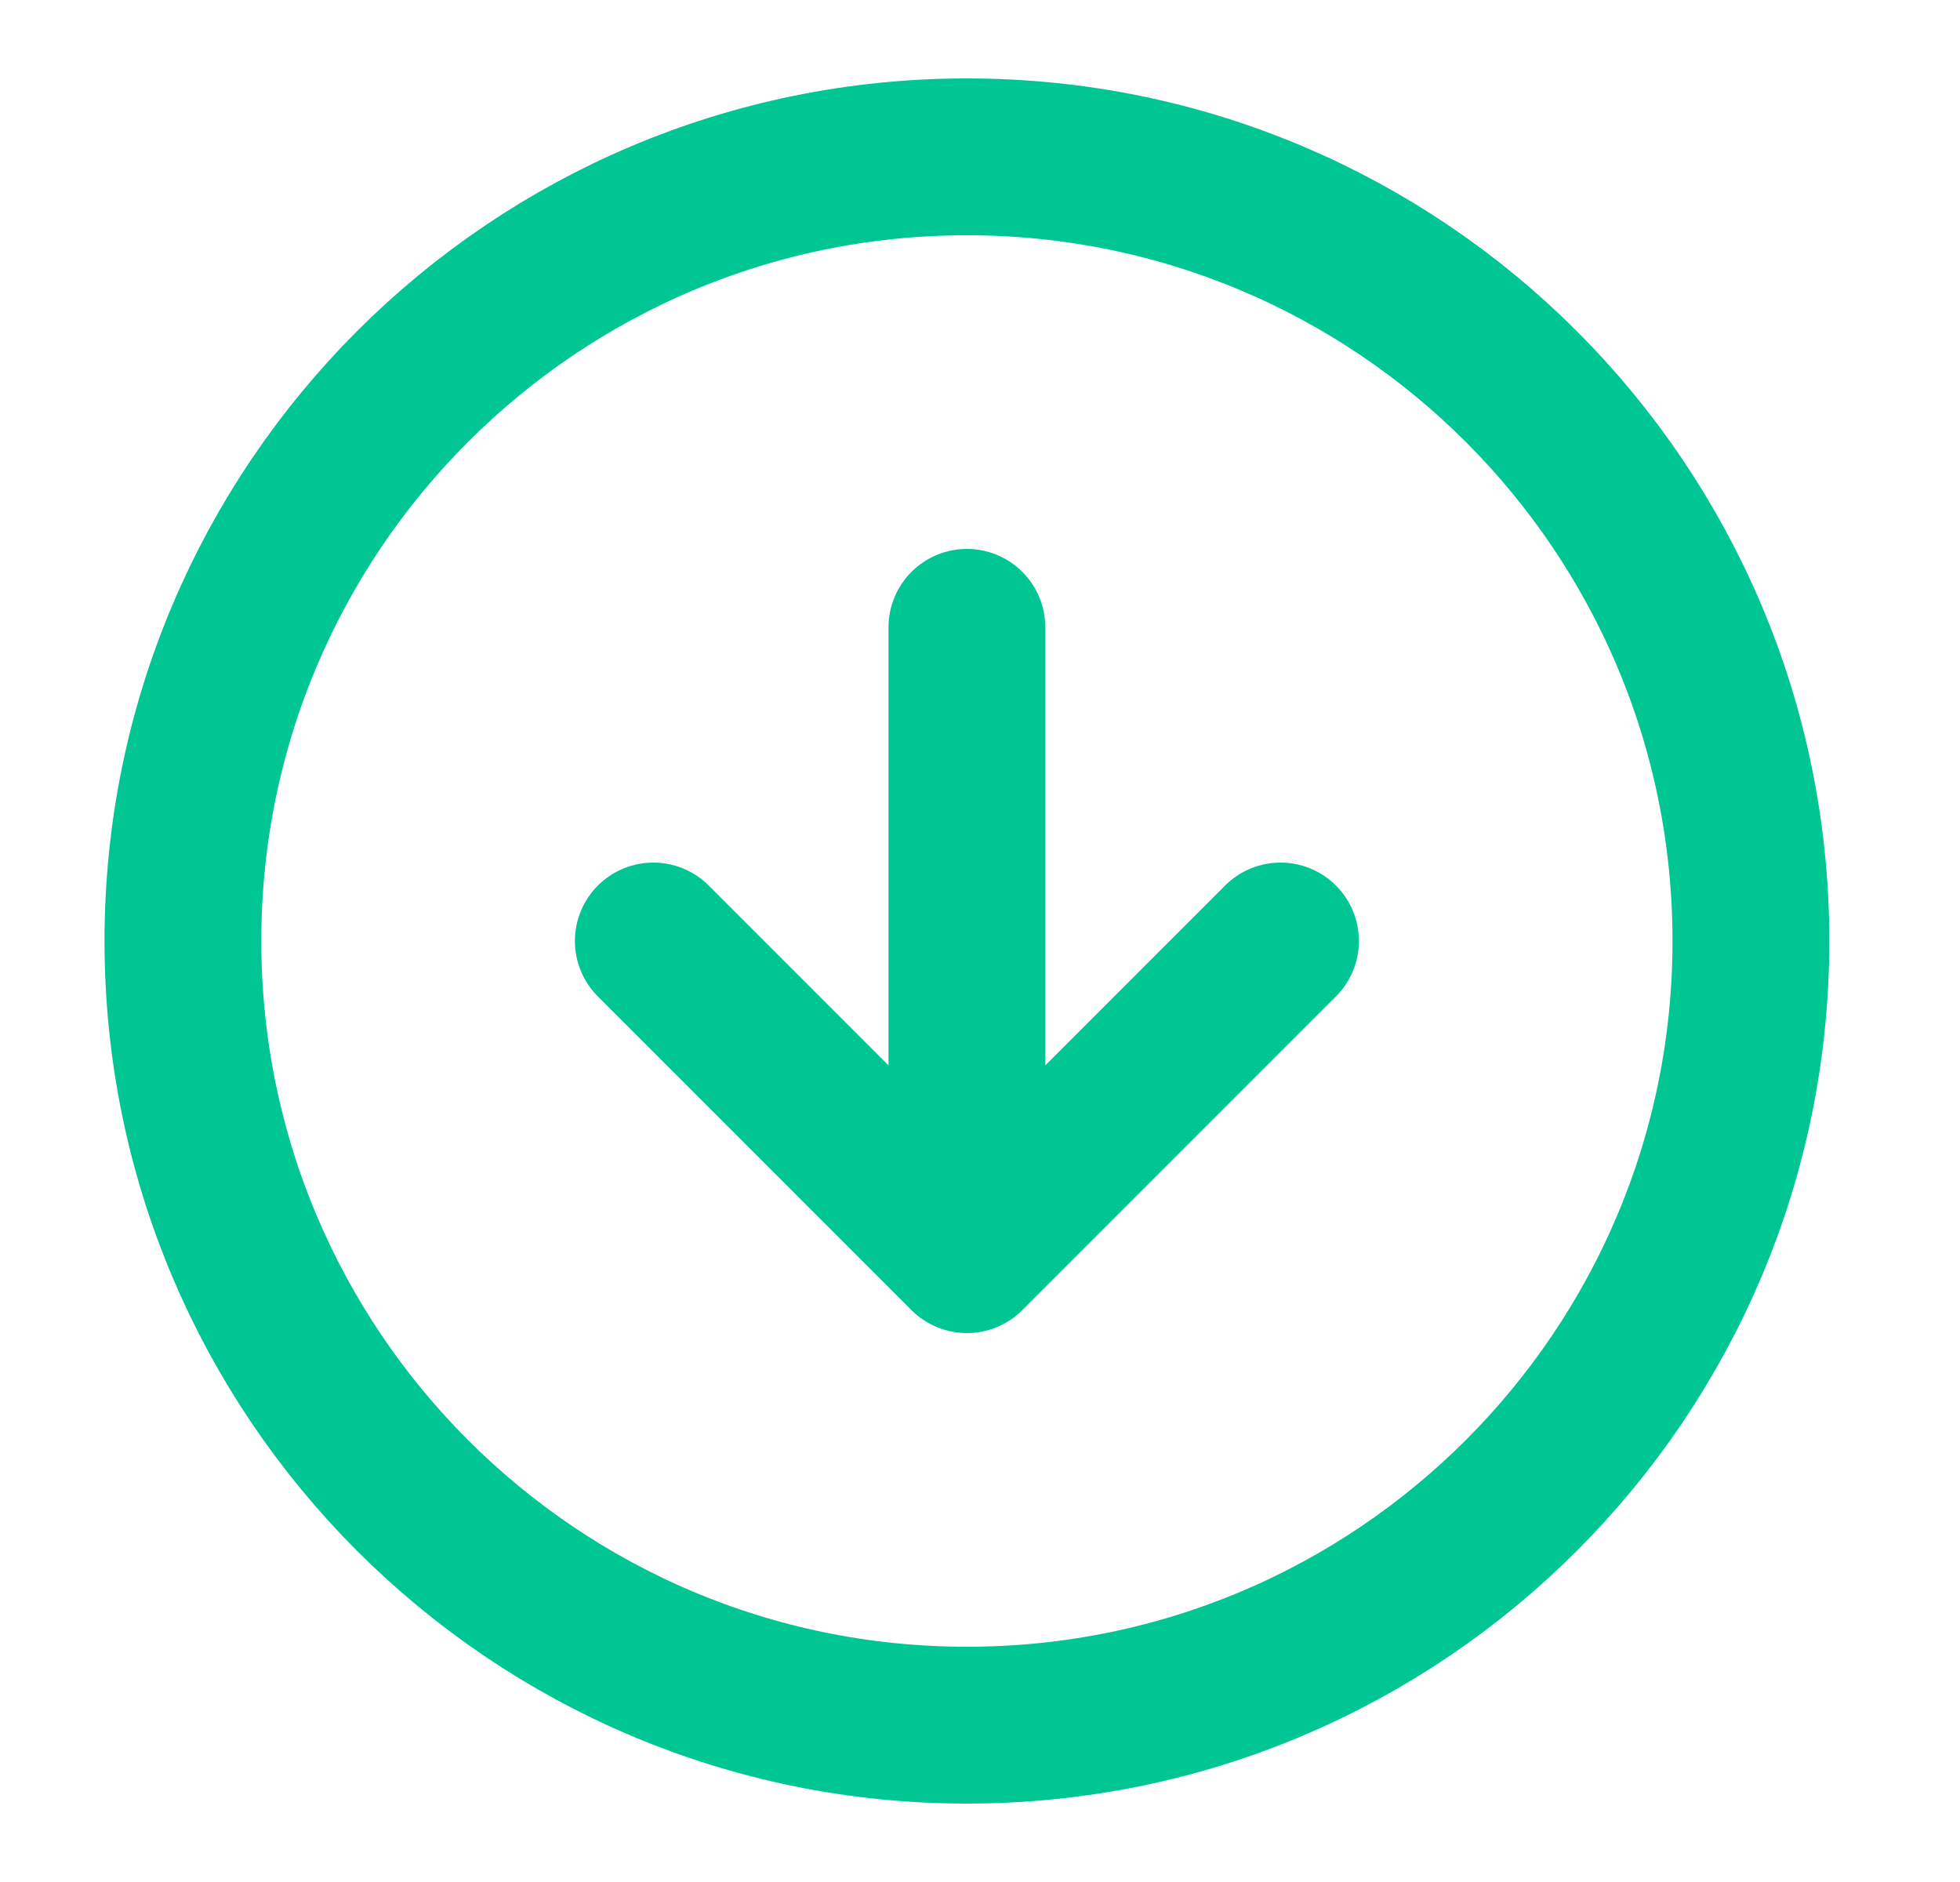 <svg width="25" height="24" viewBox="0 0 25 24" fill="none" xmlns="http://www.w3.org/2000/svg">
	<path
		d="M8.333 12L12.333 16M12.333 16L16.333 12M12.333 16V8M22.333 12C22.333 17.523 17.856 22 12.333 22C6.811 22 2.333 17.523 2.333 12C2.333 6.477 6.811 2 12.333 2C17.856 2 22.333 6.477 22.333 12Z"
		stroke="#00C694" stroke-width="2" stroke-linecap="round" stroke-linejoin="round" />

</svg>
